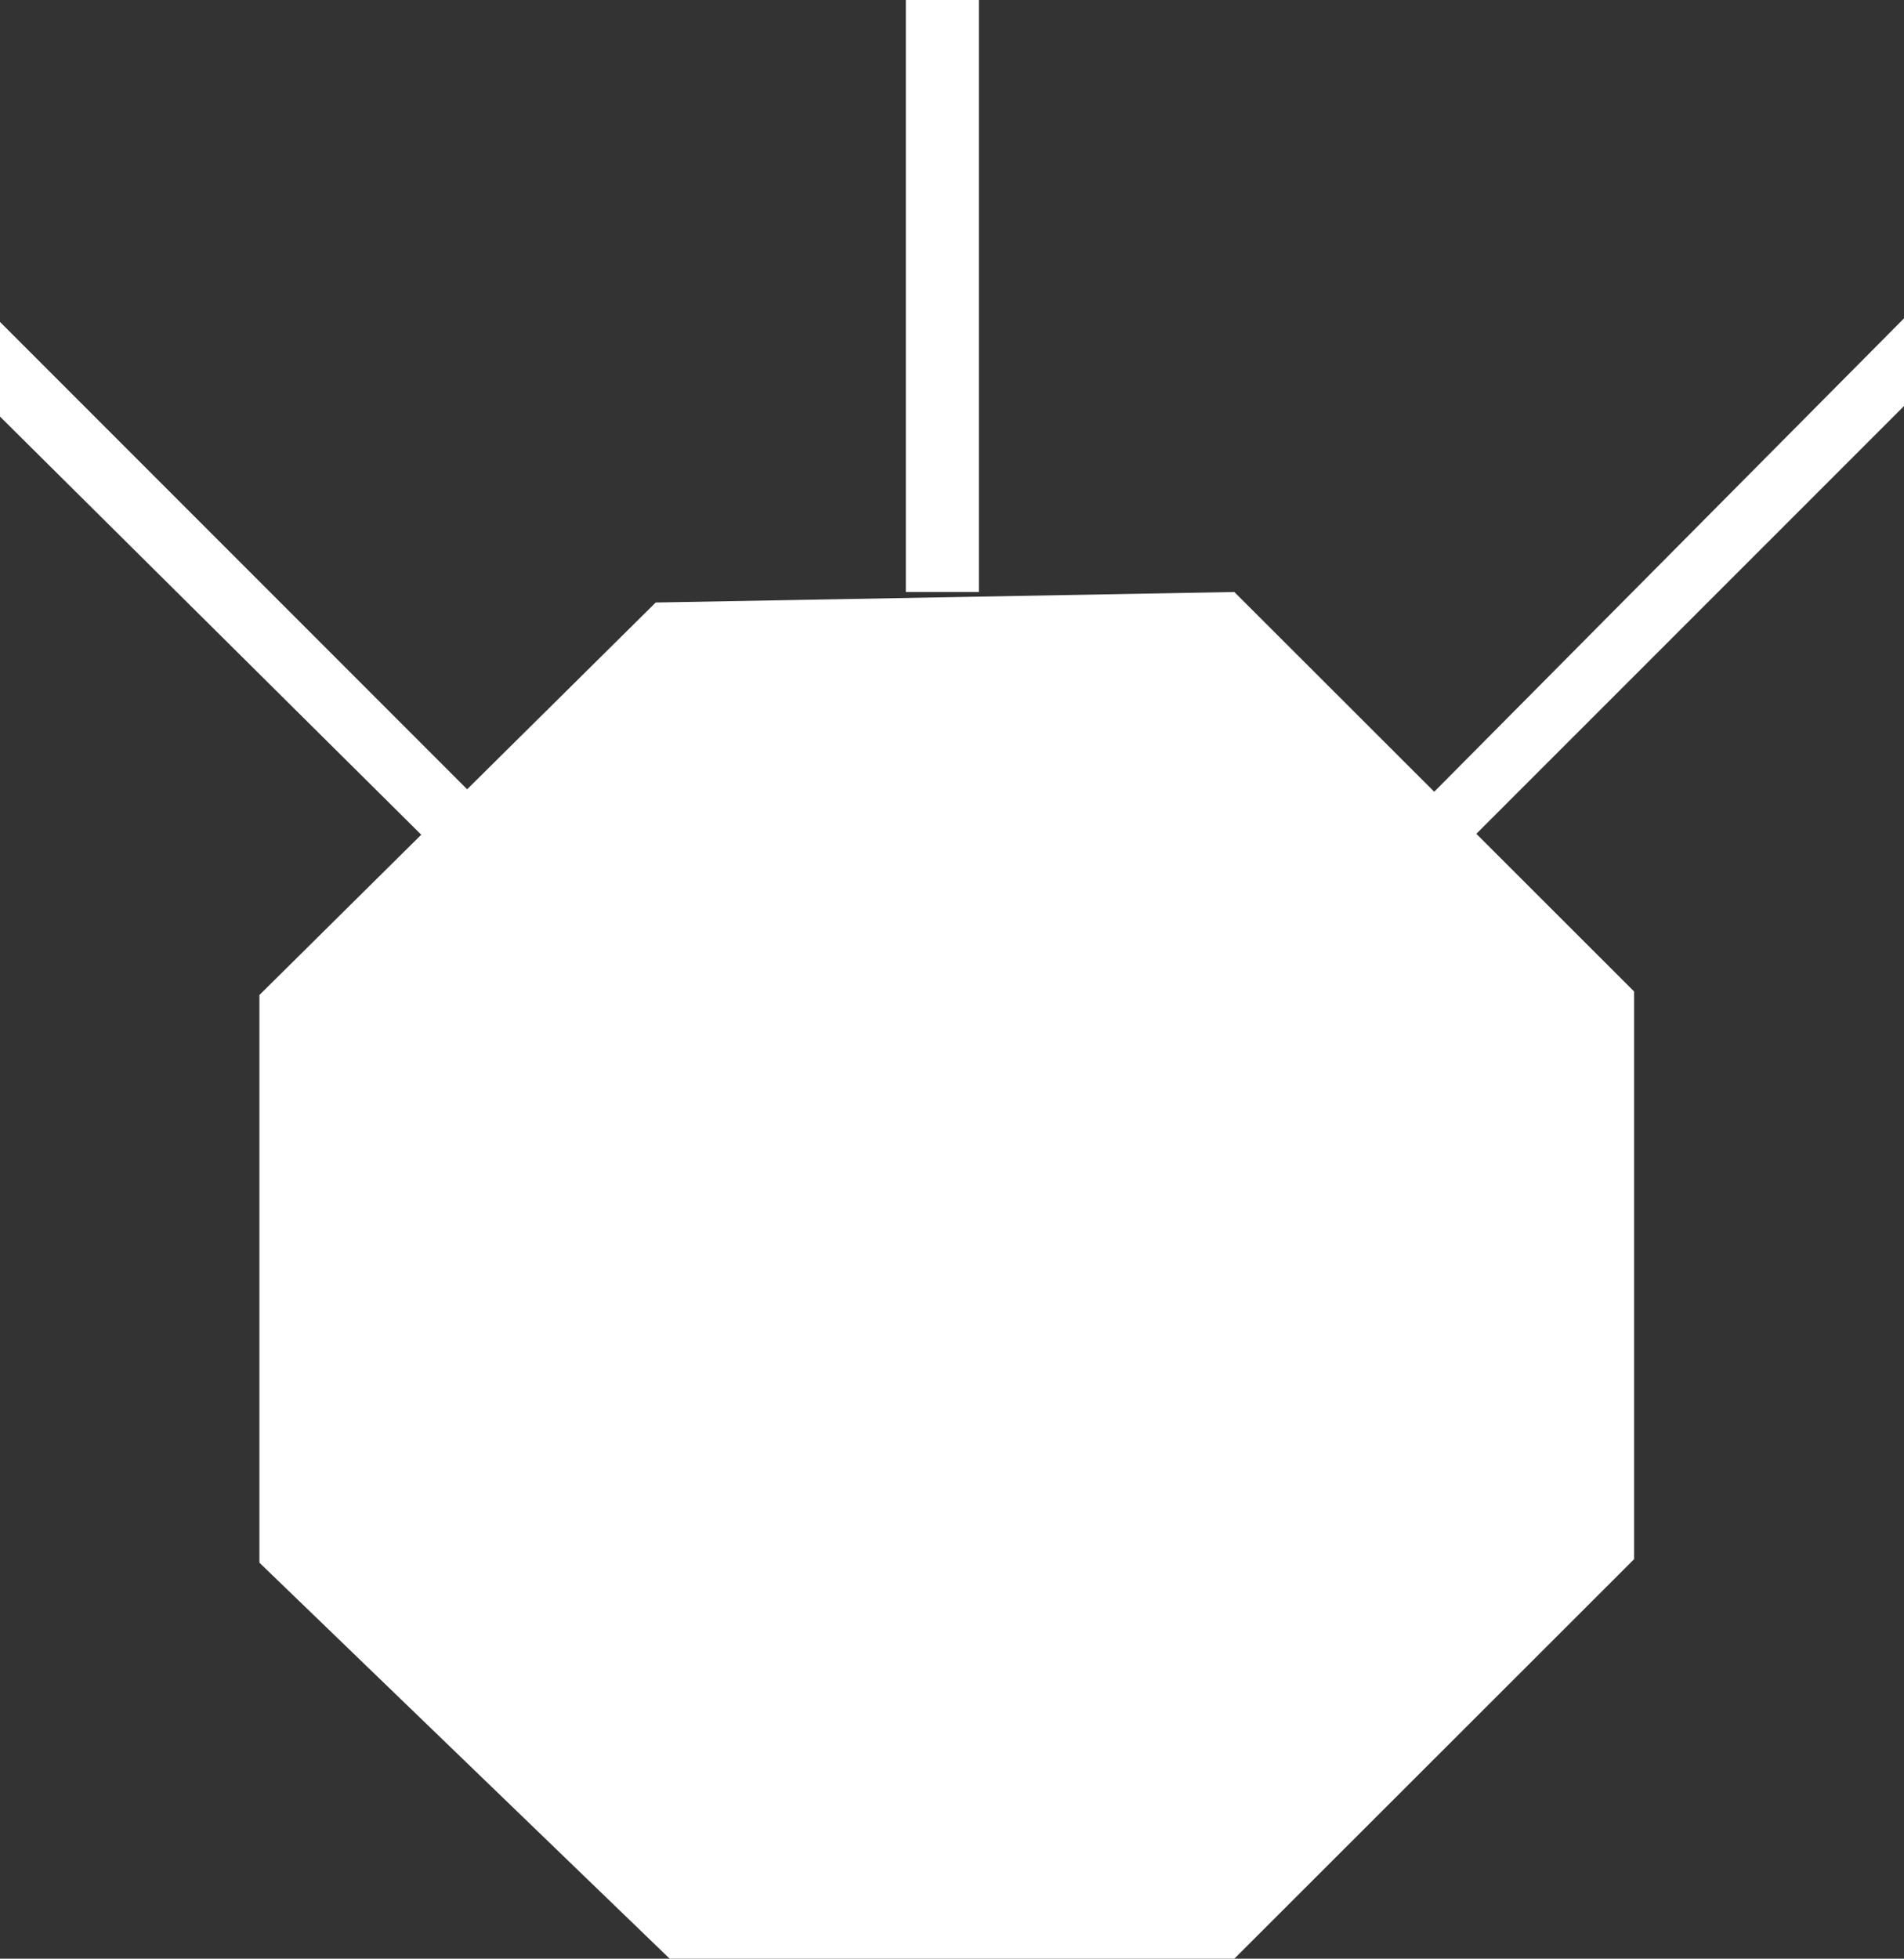 <?xml version="1.0" encoding="UTF-8" standalone="no"?>
<!-- SVG content generated using Symbology Configuration Management System (SCMS) -->

<!-- Systematic Software Engineering Ltd. - www.systematic.co.uk - do not remove  -->

<svg
    xmlns:dc="http://purl.org/dc/elements/1.1/"
    xmlns:cc="http://creativecommons.org/ns#"
    xmlns:rdf="http://www.w3.org/1999/02/22-rdf-syntax-ns#"
    xmlns:svg="http://www.w3.org/2000/svg"
    xmlns="http://www.w3.org/2000/svg"
    xmlns:sodipodi="http://sodipodi.sourceforge.net/DTD/sodipodi-0.dtd"
    xmlns:inkscape="http://www.inkscape.org/namespaces/inkscape"
    id="G*OPHM----****X"
    width="358.38"
    height="368.5"
    viewBox="0 0 358.38 368.5"
    version="1.1"
    inkscape:version="0.48.2 r9819"
    sodipodi:docname="g-ophm--------x.svg">
    <rect x="0" y="0" width="358.38" height="368.5" fill="#333333" stroke="none"/>
    <defs
        id="defs12"/>
    <sodipodi:namedview
        pagecolor="#ffffff"
        bordercolor="#666666"
        borderopacity="1"
        objecttolerance="10"
        gridtolerance="10"
        guidetolerance="10"
        inkscape:pageopacity="0"
        inkscape:pageshadow="2"
        inkscape:window-width="640"
        inkscape:window-height="480"
        id="namedview10"
        showgrid="false"
        inkscape:zoom="0.59"
        inkscape:cx="180"
        inkscape:cy="183.5"
        inkscape:window-x="0"
        inkscape:window-y="0"
        inkscape:window-maximized="0"
        inkscape:current-layer="_0.G-OPHM--------X"/>
    <g
        id="g3"
        transform="translate(-20,-15)">
        <svg
            viewBox="0 0 400 400"
            id="_0.G-OPHM--------X"
            width="400"
            height="400"
            version="1.1"
            inkscape:version="0.48.2 r9819">
            <g
                transform="matrix(11,0,0,11,20,15)"
                id="g6"
                style="fill:#ffffff">
                <path
                    d="m 0,5.506 8.1,8.1 -0.721,0.84 L 0,7.125 z m 21.121,4.619 6.84,6.832 0,9.711 -6.84,6.832 -9.662,0 -7.02,-6.773 0,-9.709 6.781,-6.713 z m -4.371,0 0,-10.125 -1.25,0 0,10.125 z m 15.83,-4.68 0,1.5 -7.381,7.379 -0.779,-0.66 z"
                    id="path8"
                    style="fill:#ffffff"
                    inkscape:connector-curvature="0"/>
            </g>
        </svg>
    </g>
</svg>
